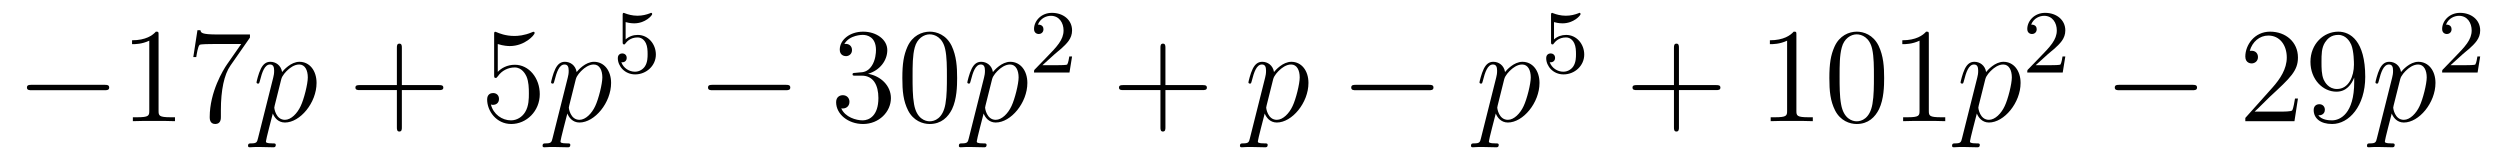 <?xml version='1.0'?>
<!-- This file was generated by dvisvgm 1.14.1 -->
<svg height='14pt' version='1.1' viewBox='0 -14 222 14' width='222pt' xmlns='http://www.w3.org/2000/svg' xmlns:xlink='http://www.w3.org/1999/xlink'>
<g id='page1'>
<g transform='matrix(1 0 0 1 -127 651)'>
<path d='M136.278 -656.989C136.481 -656.989 136.696 -656.989 136.696 -657.228C136.696 -657.468 136.481 -657.468 136.278 -657.468H129.811C129.608 -657.468 129.392 -657.468 129.392 -657.228C129.392 -656.989 129.608 -656.989 129.811 -656.989H136.278Z' fill-rule='evenodd'/>
<path d='M141.081 -661.902C141.081 -662.178 141.081 -662.189 140.842 -662.189C140.555 -661.867 139.957 -661.424 138.726 -661.424V-661.078C139.001 -661.078 139.599 -661.078 140.256 -661.388V-655.16C140.256 -654.73 140.22 -654.587 139.168 -654.587H138.798V-654.24C139.12 -654.264 140.28 -654.264 140.675 -654.264C141.069 -654.264 142.217 -654.264 142.539 -654.24V-654.587H142.169C141.117 -654.587 141.081 -654.73 141.081 -655.16V-661.902ZM149.196 -661.663V-661.938H146.315C144.869 -661.938 144.845 -662.094 144.797 -662.321H144.534L144.164 -659.93H144.427C144.463 -660.145 144.57 -660.887 144.726 -661.018C144.821 -661.09 145.718 -661.09 145.885 -661.09H148.419L147.152 -659.273C146.829 -658.807 145.622 -656.846 145.622 -654.599C145.622 -654.467 145.622 -653.989 146.112 -653.989C146.614 -653.989 146.614 -654.455 146.614 -654.611V-655.208C146.614 -656.989 146.901 -658.376 147.463 -659.177L149.196 -661.663Z' fill-rule='evenodd'/>
<path d='M149.91 -652.722C149.826 -652.363 149.779 -652.267 149.289 -652.267C149.145 -652.267 149.025 -652.267 149.025 -652.04C149.025 -652.017 149.037 -651.921 149.169 -651.921C149.324 -651.921 149.492 -651.945 149.647 -651.945H150.161C150.412 -651.945 151.022 -651.921 151.273 -651.921C151.344 -651.921 151.488 -651.921 151.488 -652.136C151.488 -652.267 151.404 -652.267 151.201 -652.267C150.651 -652.267 150.615 -652.351 150.615 -652.447C150.615 -652.59 151.153 -654.647 151.225 -654.921C151.356 -654.587 151.679 -654.12 152.301 -654.12C153.652 -654.12 155.11 -655.878 155.11 -657.635C155.11 -658.735 154.489 -659.512 153.592 -659.512C152.827 -659.512 152.181 -658.771 152.05 -658.603C151.954 -659.201 151.488 -659.512 151.01 -659.512C150.663 -659.512 150.388 -659.344 150.161 -658.89C149.946 -658.46 149.779 -657.731 149.779 -657.683C149.779 -657.635 149.826 -657.575 149.91 -657.575C150.006 -657.575 150.018 -657.587 150.09 -657.862C150.269 -658.567 150.496 -659.273 150.974 -659.273C151.249 -659.273 151.344 -659.081 151.344 -658.723C151.344 -658.436 151.309 -658.316 151.261 -658.101L149.91 -652.722ZM151.978 -657.97C152.062 -658.304 152.397 -658.651 152.588 -658.818C152.719 -658.938 153.114 -659.273 153.568 -659.273C154.094 -659.273 154.333 -658.747 154.333 -658.125C154.333 -657.551 153.998 -656.2 153.699 -655.579C153.401 -654.933 152.851 -654.36 152.301 -654.36C151.488 -654.36 151.356 -655.387 151.356 -655.435C151.356 -655.471 151.38 -655.567 151.392 -655.627L151.978 -657.97Z' fill-rule='evenodd'/>
<path d='M162.685 -657.001H165.984C166.151 -657.001 166.367 -657.001 166.367 -657.217C166.367 -657.444 166.163 -657.444 165.984 -657.444H162.685V-660.743C162.685 -660.91 162.685 -661.126 162.469 -661.126C162.243 -661.126 162.243 -660.922 162.243 -660.743V-657.444H158.943C158.776 -657.444 158.561 -657.444 158.561 -657.228C158.561 -657.001 158.764 -657.001 158.943 -657.001H162.243V-653.702C162.243 -653.535 162.243 -653.32 162.458 -653.32C162.685 -653.32 162.685 -653.523 162.685 -653.702V-657.001Z' fill-rule='evenodd'/>
<path d='M171.202 -661.09C171.716 -660.922 172.135 -660.91 172.266 -660.91C173.617 -660.91 174.478 -661.902 174.478 -662.07C174.478 -662.118 174.454 -662.178 174.382 -662.178C174.358 -662.178 174.334 -662.178 174.227 -662.13C173.557 -661.843 172.983 -661.807 172.673 -661.807C171.884 -661.807 171.322 -662.046 171.095 -662.142C171.011 -662.178 170.987 -662.178 170.975 -662.178C170.88 -662.178 170.88 -662.106 170.88 -661.914V-658.364C170.88 -658.149 170.88 -658.077 171.023 -658.077C171.083 -658.077 171.095 -658.089 171.214 -658.233C171.549 -658.723 172.111 -659.01 172.708 -659.01C173.342 -659.01 173.653 -658.424 173.748 -658.221C173.952 -657.754 173.964 -657.169 173.964 -656.714C173.964 -656.26 173.964 -655.579 173.629 -655.041C173.366 -654.611 172.9 -654.312 172.374 -654.312C171.585 -654.312 170.808 -654.85 170.592 -655.722C170.652 -655.698 170.724 -655.687 170.784 -655.687C170.987 -655.687 171.31 -655.806 171.31 -656.212C171.31 -656.547 171.083 -656.738 170.784 -656.738C170.569 -656.738 170.258 -656.631 170.258 -656.165C170.258 -655.148 171.071 -653.989 172.398 -653.989C173.748 -653.989 174.932 -655.125 174.932 -656.643C174.932 -658.065 173.976 -659.249 172.721 -659.249C172.039 -659.249 171.513 -658.95 171.202 -658.615V-661.09Z' fill-rule='evenodd'/>
<path d='M176.065 -652.722C175.981 -652.363 175.934 -652.267 175.444 -652.267C175.3 -652.267 175.18 -652.267 175.18 -652.04C175.18 -652.017 175.192 -651.921 175.324 -651.921C175.479 -651.921 175.647 -651.945 175.802 -651.945H176.316C176.567 -651.945 177.177 -651.921 177.428 -651.921C177.5 -651.921 177.643 -651.921 177.643 -652.136C177.643 -652.267 177.56 -652.267 177.356 -652.267C176.806 -652.267 176.77 -652.351 176.77 -652.447C176.77 -652.59 177.308 -654.647 177.38 -654.921C177.511 -654.587 177.834 -654.12 178.456 -654.12C179.807 -654.12 181.265 -655.878 181.265 -657.635C181.265 -658.735 180.644 -659.512 179.747 -659.512C178.982 -659.512 178.336 -658.771 178.205 -658.603C178.109 -659.201 177.643 -659.512 177.165 -659.512C176.818 -659.512 176.543 -659.344 176.316 -658.89C176.101 -658.46 175.934 -657.731 175.934 -657.683C175.934 -657.635 175.981 -657.575 176.065 -657.575C176.161 -657.575 176.173 -657.587 176.244 -657.862C176.424 -658.567 176.651 -659.273 177.129 -659.273C177.404 -659.273 177.5 -659.081 177.5 -658.723C177.5 -658.436 177.464 -658.316 177.416 -658.101L176.065 -652.722ZM178.133 -657.97C178.217 -658.304 178.552 -658.651 178.743 -658.818C178.874 -658.938 179.269 -659.273 179.723 -659.273C180.249 -659.273 180.488 -658.747 180.488 -658.125C180.488 -657.551 180.153 -656.2 179.855 -655.579C179.556 -654.933 179.006 -654.36 178.456 -654.36C177.643 -654.36 177.511 -655.387 177.511 -655.435C177.511 -655.471 177.535 -655.567 177.547 -655.627L178.133 -657.97Z' fill-rule='evenodd'/>
<path d='M182.556 -663.038C182.659 -663.006 182.978 -662.927 183.312 -662.927C184.309 -662.927 184.914 -663.628 184.914 -663.747C184.914 -663.835 184.858 -663.859 184.818 -663.859C184.803 -663.859 184.787 -663.859 184.715 -663.819C184.404 -663.7 184.038 -663.604 183.608 -663.604C183.137 -663.604 182.747 -663.723 182.5 -663.819C182.42 -663.859 182.404 -663.859 182.396 -663.859C182.292 -663.859 182.292 -663.771 182.292 -663.628V-661.293C182.292 -661.15 182.292 -661.054 182.42 -661.054C182.484 -661.054 182.508 -661.086 182.547 -661.15C182.643 -661.269 182.946 -661.676 183.623 -661.676C184.07 -661.676 184.285 -661.309 184.357 -661.158C184.492 -660.871 184.508 -660.504 184.508 -660.193C184.508 -659.899 184.5 -659.468 184.277 -659.118C184.125 -658.879 183.807 -658.632 183.384 -658.632C182.866 -658.632 182.356 -658.958 182.173 -659.476C182.197 -659.468 182.245 -659.468 182.253 -659.468C182.476 -659.468 182.651 -659.612 182.651 -659.859C182.651 -660.154 182.42 -660.257 182.261 -660.257C182.117 -660.257 181.862 -660.177 181.862 -659.835C181.862 -659.118 182.484 -658.393 183.4 -658.393C184.396 -658.393 185.241 -659.166 185.241 -660.154C185.241 -661.078 184.572 -661.899 183.631 -661.899C183.233 -661.899 182.858 -661.771 182.556 -661.5V-663.038Z' fill-rule='evenodd'/>
<path d='M196.758 -656.989C196.961 -656.989 197.177 -656.989 197.177 -657.228C197.177 -657.468 196.961 -657.468 196.758 -657.468H190.291C190.088 -657.468 189.872 -657.468 189.872 -657.228C189.872 -656.989 190.088 -656.989 190.291 -656.989H196.758Z' fill-rule='evenodd'/>
<path d='M202.958 -658.532C202.754 -658.52 202.706 -658.507 202.706 -658.4C202.706 -658.281 202.766 -658.281 202.981 -658.281H203.532C204.547 -658.281 205.002 -657.444 205.002 -656.296C205.002 -654.73 204.19 -654.312 203.603 -654.312C203.029 -654.312 202.049 -654.587 201.703 -655.376C202.085 -655.316 202.432 -655.531 202.432 -655.961C202.432 -656.308 202.181 -656.547 201.846 -656.547C201.559 -656.547 201.248 -656.38 201.248 -655.926C201.248 -654.862 202.313 -653.989 203.639 -653.989C205.062 -653.989 206.113 -655.077 206.113 -656.284C206.113 -657.384 205.229 -658.245 204.082 -658.448C205.122 -658.747 205.792 -659.619 205.792 -660.552C205.792 -661.496 204.811 -662.189 203.651 -662.189C202.456 -662.189 201.571 -661.46 201.571 -660.588C201.571 -660.109 201.942 -660.014 202.121 -660.014C202.372 -660.014 202.658 -660.193 202.658 -660.552C202.658 -660.934 202.372 -661.102 202.109 -661.102C202.037 -661.102 202.014 -661.102 201.978 -661.09C202.432 -661.902 203.556 -661.902 203.615 -661.902C204.01 -661.902 204.787 -661.723 204.787 -660.552C204.787 -660.325 204.751 -659.655 204.404 -659.141C204.046 -658.615 203.639 -658.579 203.316 -658.567L202.958 -658.532ZM211.993 -658.065C211.993 -659.058 211.934 -660.026 211.504 -660.934C211.014 -661.927 210.152 -662.189 209.567 -662.189C208.873 -662.189 208.025 -661.843 207.582 -660.851C207.248 -660.097 207.128 -659.356 207.128 -658.065C207.128 -656.906 207.212 -656.033 207.642 -655.184C208.109 -654.276 208.933 -653.989 209.555 -653.989C210.595 -653.989 211.193 -654.611 211.54 -655.304C211.969 -656.2 211.993 -657.372 211.993 -658.065ZM209.555 -654.228C209.172 -654.228 208.396 -654.443 208.168 -655.746C208.037 -656.463 208.037 -657.372 208.037 -658.209C208.037 -659.189 208.037 -660.073 208.228 -660.779C208.432 -661.58 209.041 -661.95 209.555 -661.95C210.01 -661.95 210.702 -661.675 210.93 -660.648C211.085 -659.966 211.085 -659.022 211.085 -658.209C211.085 -657.408 211.085 -656.499 210.954 -655.77C210.727 -654.455 209.974 -654.228 209.555 -654.228Z' fill-rule='evenodd'/>
<path d='M213.03 -652.722C212.946 -652.363 212.898 -652.267 212.408 -652.267C212.266 -652.267 212.146 -652.267 212.146 -652.04C212.146 -652.017 212.158 -651.921 212.288 -651.921C212.444 -651.921 212.611 -651.945 212.767 -651.945H213.281C213.533 -651.945 214.141 -651.921 214.393 -651.921C214.464 -651.921 214.608 -651.921 214.608 -652.136C214.608 -652.267 214.524 -652.267 214.321 -652.267C213.772 -652.267 213.736 -652.351 213.736 -652.447C213.736 -652.59 214.273 -654.647 214.345 -654.921C214.476 -654.587 214.799 -654.12 215.42 -654.12C216.772 -654.12 218.23 -655.878 218.23 -657.635C218.23 -658.735 217.608 -659.512 216.712 -659.512C215.947 -659.512 215.302 -658.771 215.17 -658.603C215.075 -659.201 214.608 -659.512 214.13 -659.512C213.784 -659.512 213.509 -659.344 213.281 -658.89C213.066 -658.46 212.898 -657.731 212.898 -657.683C212.898 -657.635 212.946 -657.575 213.03 -657.575C213.126 -657.575 213.138 -657.587 213.21 -657.862C213.389 -658.567 213.616 -659.273 214.094 -659.273C214.369 -659.273 214.464 -659.081 214.464 -658.723C214.464 -658.436 214.428 -658.316 214.381 -658.101L213.03 -652.722ZM215.099 -657.97C215.182 -658.304 215.516 -658.651 215.708 -658.818C215.839 -658.938 216.234 -659.273 216.688 -659.273C217.214 -659.273 217.453 -658.747 217.453 -658.125C217.453 -657.551 217.118 -656.2 216.82 -655.579C216.521 -654.933 215.971 -654.36 215.42 -654.36C214.608 -654.36 214.476 -655.387 214.476 -655.435C214.476 -655.471 214.5 -655.567 214.512 -655.627L215.099 -657.97Z' fill-rule='evenodd'/>
<path d='M220.648 -660.186C220.775 -660.305 221.11 -660.568 221.237 -660.68C221.731 -661.134 222.2 -661.572 222.2 -662.297C222.2 -663.245 221.404 -663.859 220.408 -663.859C219.452 -663.859 218.822 -663.134 218.822 -662.425C218.822 -662.034 219.133 -661.978 219.245 -661.978C219.412 -661.978 219.659 -662.098 219.659 -662.401C219.659 -662.815 219.26 -662.815 219.166 -662.815C219.396 -663.397 219.93 -663.596 220.32 -663.596C221.062 -663.596 221.444 -662.967 221.444 -662.297C221.444 -661.468 220.862 -660.863 219.922 -659.899L218.918 -658.863C218.822 -658.775 218.822 -658.759 218.822 -658.56H221.97L222.2 -659.986H221.953C221.93 -659.827 221.867 -659.428 221.771 -659.277C221.723 -659.213 221.117 -659.213 220.99 -659.213H219.571L220.648 -660.186Z' fill-rule='evenodd'/>
<path d='M230.49 -657.001H233.789C233.957 -657.001 234.172 -657.001 234.172 -657.217C234.172 -657.444 233.969 -657.444 233.789 -657.444H230.49V-660.743C230.49 -660.91 230.49 -661.126 230.274 -661.126C230.047 -661.126 230.047 -660.922 230.047 -660.743V-657.444H226.748C226.58 -657.444 226.366 -657.444 226.366 -657.228C226.366 -657.001 226.568 -657.001 226.748 -657.001H230.047V-653.702C230.047 -653.535 230.047 -653.32 230.262 -653.32C230.49 -653.32 230.49 -653.523 230.49 -653.702V-657.001Z' fill-rule='evenodd'/>
<path d='M237.991 -652.722C237.907 -652.363 237.859 -652.267 237.37 -652.267C237.227 -652.267 237.107 -652.267 237.107 -652.04C237.107 -652.017 237.119 -651.921 237.25 -651.921C237.406 -651.921 237.572 -651.945 237.728 -651.945H238.242C238.494 -651.945 239.102 -651.921 239.354 -651.921C239.425 -651.921 239.569 -651.921 239.569 -652.136C239.569 -652.267 239.485 -652.267 239.282 -652.267C238.733 -652.267 238.697 -652.351 238.697 -652.447C238.697 -652.59 239.234 -654.647 239.306 -654.921C239.437 -654.587 239.76 -654.12 240.382 -654.12C241.733 -654.12 243.191 -655.878 243.191 -657.635C243.191 -658.735 242.569 -659.512 241.673 -659.512C240.908 -659.512 240.263 -658.771 240.131 -658.603C240.035 -659.201 239.569 -659.512 239.09 -659.512C238.745 -659.512 238.469 -659.344 238.242 -658.89C238.027 -658.46 237.859 -657.731 237.859 -657.683C237.859 -657.635 237.907 -657.575 237.991 -657.575C238.087 -657.575 238.099 -657.587 238.171 -657.862C238.35 -658.567 238.577 -659.273 239.056 -659.273C239.33 -659.273 239.425 -659.081 239.425 -658.723C239.425 -658.436 239.389 -658.316 239.342 -658.101L237.991 -652.722ZM240.059 -657.97C240.143 -658.304 240.478 -658.651 240.67 -658.818C240.8 -658.938 241.195 -659.273 241.649 -659.273C242.176 -659.273 242.414 -658.747 242.414 -658.125C242.414 -657.551 242.08 -656.2 241.781 -655.579C241.482 -654.933 240.932 -654.36 240.382 -654.36C239.569 -654.36 239.437 -655.387 239.437 -655.435C239.437 -655.471 239.461 -655.567 239.473 -655.627L240.059 -657.97Z' fill-rule='evenodd'/>
<path d='M253.874 -656.989C254.077 -656.989 254.292 -656.989 254.292 -657.228C254.292 -657.468 254.077 -657.468 253.874 -657.468H247.406C247.204 -657.468 246.989 -657.468 246.989 -657.228C246.989 -656.989 247.204 -656.989 247.406 -656.989H253.874Z' fill-rule='evenodd'/>
<path d='M258.509 -652.722C258.425 -652.363 258.377 -652.267 257.887 -652.267C257.743 -652.267 257.623 -652.267 257.623 -652.04C257.623 -652.017 257.635 -651.921 257.767 -651.921C257.922 -651.921 258.09 -651.945 258.245 -651.945H258.76C259.01 -651.945 259.62 -651.921 259.871 -651.921C259.943 -651.921 260.087 -651.921 260.087 -652.136C260.087 -652.267 260.003 -652.267 259.799 -652.267C259.249 -652.267 259.213 -652.351 259.213 -652.447C259.213 -652.59 259.752 -654.647 259.824 -654.921C259.955 -654.587 260.278 -654.12 260.899 -654.12C262.25 -654.12 263.708 -655.878 263.708 -657.635C263.708 -658.735 263.087 -659.512 262.19 -659.512C261.425 -659.512 260.779 -658.771 260.648 -658.603C260.552 -659.201 260.087 -659.512 259.608 -659.512C259.261 -659.512 258.986 -659.344 258.76 -658.89C258.545 -658.46 258.377 -657.731 258.377 -657.683C258.377 -657.635 258.425 -657.575 258.509 -657.575C258.604 -657.575 258.616 -657.587 258.688 -657.862C258.866 -658.567 259.094 -659.273 259.572 -659.273C259.847 -659.273 259.943 -659.081 259.943 -658.723C259.943 -658.436 259.907 -658.316 259.859 -658.101L258.509 -652.722ZM260.576 -657.97C260.66 -658.304 260.995 -658.651 261.186 -658.818C261.318 -658.938 261.712 -659.273 262.166 -659.273C262.692 -659.273 262.932 -658.747 262.932 -658.125C262.932 -657.551 262.596 -656.2 262.298 -655.579C262 -654.933 261.449 -654.36 260.899 -654.36C260.087 -654.36 259.955 -655.387 259.955 -655.435C259.955 -655.471 259.979 -655.567 259.991 -655.627L260.576 -657.97Z' fill-rule='evenodd'/>
<path d='M264.996 -663.038C265.099 -663.006 265.418 -662.927 265.752 -662.927C266.749 -662.927 267.354 -663.628 267.354 -663.747C267.354 -663.835 267.299 -663.859 267.258 -663.859C267.242 -663.859 267.227 -663.859 267.155 -663.819C266.844 -663.7 266.478 -663.604 266.047 -663.604C265.577 -663.604 265.187 -663.723 264.94 -663.819C264.86 -663.859 264.844 -663.859 264.836 -663.859C264.732 -663.859 264.732 -663.771 264.732 -663.628V-661.293C264.732 -661.15 264.732 -661.054 264.86 -661.054C264.924 -661.054 264.948 -661.086 264.988 -661.15C265.084 -661.269 265.386 -661.676 266.064 -661.676C266.509 -661.676 266.725 -661.309 266.796 -661.158C266.932 -660.871 266.948 -660.504 266.948 -660.193C266.948 -659.899 266.94 -659.468 266.717 -659.118C266.566 -658.879 266.246 -658.632 265.824 -658.632C265.307 -658.632 264.797 -658.958 264.613 -659.476C264.637 -659.468 264.685 -659.468 264.692 -659.468C264.916 -659.468 265.091 -659.612 265.091 -659.859C265.091 -660.154 264.86 -660.257 264.701 -660.257C264.557 -660.257 264.302 -660.177 264.302 -659.835C264.302 -659.118 264.924 -658.393 265.841 -658.393C266.837 -658.393 267.68 -659.166 267.68 -660.154C267.68 -661.078 267.012 -661.899 266.071 -661.899C265.673 -661.899 265.298 -661.771 264.996 -661.5V-663.038Z' fill-rule='evenodd'/>
<path d='M276.09 -657.001H279.389C279.557 -657.001 279.772 -657.001 279.772 -657.217C279.772 -657.444 279.569 -657.444 279.389 -657.444H276.09V-660.743C276.09 -660.91 276.09 -661.126 275.874 -661.126C275.647 -661.126 275.647 -660.922 275.647 -660.743V-657.444H272.348C272.18 -657.444 271.966 -657.444 271.966 -657.228C271.966 -657.001 272.168 -657.001 272.348 -657.001H275.647V-653.702C275.647 -653.535 275.647 -653.32 275.862 -653.32C276.09 -653.32 276.09 -653.523 276.09 -653.702V-657.001Z' fill-rule='evenodd'/>
<path d='M286.52 -661.902C286.52 -662.178 286.52 -662.189 286.28 -662.189C285.994 -661.867 285.396 -661.424 284.165 -661.424V-661.078C284.44 -661.078 285.037 -661.078 285.695 -661.388V-655.16C285.695 -654.73 285.659 -654.587 284.608 -654.587H284.237V-654.24C284.56 -654.264 285.719 -654.264 286.114 -654.264C286.508 -654.264 287.656 -654.264 287.978 -654.24V-654.587H287.608C286.556 -654.587 286.52 -654.73 286.52 -655.16V-661.902ZM294.312 -658.065C294.312 -659.058 294.253 -660.026 293.822 -660.934C293.333 -661.927 292.471 -662.189 291.886 -662.189C291.192 -662.189 290.344 -661.843 289.902 -660.851C289.567 -660.097 289.447 -659.356 289.447 -658.065C289.447 -656.906 289.531 -656.033 289.961 -655.184C290.428 -654.276 291.252 -653.989 291.874 -653.989C292.914 -653.989 293.512 -654.611 293.858 -655.304C294.289 -656.2 294.312 -657.372 294.312 -658.065ZM291.874 -654.228C291.492 -654.228 290.714 -654.443 290.488 -655.746C290.356 -656.463 290.356 -657.372 290.356 -658.209C290.356 -659.189 290.356 -660.073 290.548 -660.779C290.75 -661.58 291.36 -661.95 291.874 -661.95C292.328 -661.95 293.022 -661.675 293.249 -660.648C293.404 -659.966 293.404 -659.022 293.404 -658.209C293.404 -657.408 293.404 -656.499 293.273 -655.77C293.046 -654.455 292.292 -654.228 291.874 -654.228ZM298.28 -661.902C298.28 -662.178 298.28 -662.189 298.04 -662.189C297.754 -661.867 297.156 -661.424 295.925 -661.424V-661.078C296.2 -661.078 296.797 -661.078 297.455 -661.388V-655.16C297.455 -654.73 297.419 -654.587 296.368 -654.587H295.997V-654.24C296.32 -654.264 297.479 -654.264 297.874 -654.264C298.268 -654.264 299.416 -654.264 299.738 -654.24V-654.587H299.368C298.315 -654.587 298.28 -654.73 298.28 -655.16V-661.902Z' fill-rule='evenodd'/>
<path d='M301.228 -652.722C301.145 -652.363 301.097 -652.267 300.606 -652.267C300.463 -652.267 300.343 -652.267 300.343 -652.04C300.343 -652.017 300.355 -651.921 300.487 -651.921C300.642 -651.921 300.81 -651.945 300.965 -651.945H301.478C301.73 -651.945 302.34 -651.921 302.591 -651.921C302.663 -651.921 302.806 -651.921 302.806 -652.136C302.806 -652.267 302.723 -652.267 302.519 -652.267C301.969 -652.267 301.933 -652.351 301.933 -652.447C301.933 -652.59 302.471 -654.647 302.543 -654.921C302.675 -654.587 302.998 -654.12 303.618 -654.12C304.969 -654.12 306.428 -655.878 306.428 -657.635C306.428 -658.735 305.807 -659.512 304.91 -659.512C304.145 -659.512 303.499 -658.771 303.367 -658.603C303.272 -659.201 302.806 -659.512 302.328 -659.512C301.981 -659.512 301.706 -659.344 301.478 -658.89C301.264 -658.46 301.097 -657.731 301.097 -657.683C301.097 -657.635 301.145 -657.575 301.228 -657.575C301.324 -657.575 301.336 -657.587 301.408 -657.862C301.586 -658.567 301.813 -659.273 302.292 -659.273C302.567 -659.273 302.663 -659.081 302.663 -658.723C302.663 -658.436 302.627 -658.316 302.579 -658.101L301.228 -652.722ZM303.296 -657.97C303.379 -658.304 303.714 -658.651 303.906 -658.818C304.037 -658.938 304.432 -659.273 304.885 -659.273C305.412 -659.273 305.651 -658.747 305.651 -658.125C305.651 -657.551 305.316 -656.2 305.017 -655.579C304.718 -654.933 304.169 -654.36 303.618 -654.36C302.806 -654.36 302.675 -655.387 302.675 -655.435C302.675 -655.471 302.699 -655.567 302.71 -655.627L303.296 -657.97Z' fill-rule='evenodd'/>
<path d='M308.848 -660.186C308.975 -660.305 309.31 -660.568 309.437 -660.68C309.931 -661.134 310.4 -661.572 310.4 -662.297C310.4 -663.245 309.604 -663.859 308.608 -663.859C307.652 -663.859 307.022 -663.134 307.022 -662.425C307.022 -662.034 307.333 -661.978 307.445 -661.978C307.612 -661.978 307.859 -662.098 307.859 -662.401C307.859 -662.815 307.46 -662.815 307.366 -662.815C307.596 -663.397 308.13 -663.596 308.52 -663.596C309.262 -663.596 309.644 -662.967 309.644 -662.297C309.644 -661.468 309.062 -660.863 308.122 -659.899L307.118 -658.863C307.022 -658.775 307.022 -658.759 307.022 -658.56H310.17L310.4 -659.986H310.153C310.13 -659.827 310.067 -659.428 309.971 -659.277C309.923 -659.213 309.317 -659.213 309.19 -659.213H307.771L308.848 -660.186Z' fill-rule='evenodd'/>
<path d='M321.678 -656.989C321.881 -656.989 322.097 -656.989 322.097 -657.228C322.097 -657.468 321.881 -657.468 321.678 -657.468H315.211C315.007 -657.468 314.792 -657.468 314.792 -657.228C314.792 -656.989 315.007 -656.989 315.211 -656.989H321.678Z' fill-rule='evenodd'/>
<path d='M331.058 -656.248H330.796C330.76 -656.045 330.664 -655.387 330.544 -655.196C330.461 -655.089 329.779 -655.089 329.42 -655.089H327.209C327.532 -655.364 328.261 -656.129 328.572 -656.416C330.389 -658.089 331.058 -658.711 331.058 -659.894C331.058 -661.269 329.97 -662.189 328.584 -662.189C327.197 -662.189 326.384 -661.006 326.384 -659.978C326.384 -659.368 326.91 -659.368 326.946 -659.368C327.197 -659.368 327.508 -659.547 327.508 -659.93C327.508 -660.265 327.281 -660.492 326.946 -660.492C326.838 -660.492 326.814 -660.492 326.779 -660.48C327.006 -661.293 327.652 -661.843 328.428 -661.843C329.444 -661.843 330.066 -660.994 330.066 -659.894C330.066 -658.878 329.48 -657.993 328.799 -657.228L326.384 -654.527V-654.24H330.748L331.058 -656.248ZM336.054 -657.719C336.054 -654.897 334.799 -654.312 334.081 -654.312C333.794 -654.312 333.161 -654.348 332.862 -654.766H332.934C333.017 -654.742 333.448 -654.814 333.448 -655.256C333.448 -655.519 333.269 -655.746 332.957 -655.746C332.646 -655.746 332.455 -655.543 332.455 -655.232C332.455 -654.491 333.053 -653.989 334.093 -653.989C335.587 -653.989 337.033 -655.579 337.033 -658.173C337.033 -661.388 335.695 -662.189 334.643 -662.189C333.328 -662.189 332.168 -661.09 332.168 -659.512C332.168 -657.934 333.28 -656.858 334.475 -656.858C335.36 -656.858 335.814 -657.503 336.054 -658.113V-657.719ZM334.523 -657.097C333.77 -657.097 333.448 -657.707 333.34 -657.934C333.149 -658.388 333.149 -658.962 333.149 -659.5C333.149 -660.169 333.149 -660.743 333.46 -661.233C333.674 -661.556 333.997 -661.902 334.643 -661.902C335.324 -661.902 335.671 -661.305 335.79 -661.03C336.03 -660.444 336.03 -659.428 336.03 -659.249C336.03 -658.245 335.575 -657.097 334.523 -657.097Z' fill-rule='evenodd'/>
<path d='M338.07 -652.722C337.986 -652.363 337.939 -652.267 337.448 -652.267C337.306 -652.267 337.186 -652.267 337.186 -652.04C337.186 -652.017 337.198 -651.921 337.328 -651.921C337.484 -651.921 337.651 -651.945 337.807 -651.945H338.321C338.573 -651.945 339.181 -651.921 339.433 -651.921C339.504 -651.921 339.648 -651.921 339.648 -652.136C339.648 -652.267 339.564 -652.267 339.361 -652.267C338.812 -652.267 338.776 -652.351 338.776 -652.447C338.776 -652.59 339.313 -654.647 339.385 -654.921C339.516 -654.587 339.839 -654.12 340.46 -654.12C341.812 -654.12 343.27 -655.878 343.27 -657.635C343.27 -658.735 342.649 -659.512 341.752 -659.512C340.987 -659.512 340.342 -658.771 340.21 -658.603C340.115 -659.201 339.648 -659.512 339.17 -659.512C338.824 -659.512 338.549 -659.344 338.321 -658.89C338.106 -658.46 337.939 -657.731 337.939 -657.683C337.939 -657.635 337.986 -657.575 338.07 -657.575C338.166 -657.575 338.178 -657.587 338.25 -657.862C338.429 -658.567 338.656 -659.273 339.134 -659.273C339.409 -659.273 339.504 -659.081 339.504 -658.723C339.504 -658.436 339.469 -658.316 339.421 -658.101L338.07 -652.722ZM340.139 -657.97C340.222 -658.304 340.556 -658.651 340.748 -658.818C340.879 -658.938 341.274 -659.273 341.728 -659.273C342.254 -659.273 342.493 -658.747 342.493 -658.125C342.493 -657.551 342.158 -656.2 341.86 -655.579C341.561 -654.933 341.011 -654.36 340.46 -654.36C339.648 -654.36 339.516 -655.387 339.516 -655.435C339.516 -655.471 339.54 -655.567 339.552 -655.627L340.139 -657.97Z' fill-rule='evenodd'/>
<path d='M345.688 -660.186C345.815 -660.305 346.15 -660.568 346.277 -660.68C346.771 -661.134 347.24 -661.572 347.24 -662.297C347.24 -663.245 346.444 -663.859 345.448 -663.859C344.492 -663.859 343.862 -663.134 343.862 -662.425C343.862 -662.034 344.173 -661.978 344.285 -661.978C344.452 -661.978 344.699 -662.098 344.699 -662.401C344.699 -662.815 344.3 -662.815 344.206 -662.815C344.436 -663.397 344.97 -663.596 345.36 -663.596C346.102 -663.596 346.484 -662.967 346.484 -662.297C346.484 -661.468 345.902 -660.863 344.962 -659.899L343.958 -658.863C343.862 -658.775 343.862 -658.759 343.862 -658.56H347.01L347.24 -659.986H346.993C346.97 -659.827 346.907 -659.428 346.811 -659.277C346.763 -659.213 346.157 -659.213 346.03 -659.213H344.611L345.688 -660.186Z' fill-rule='evenodd'/>
</g>
</g>
</svg>
